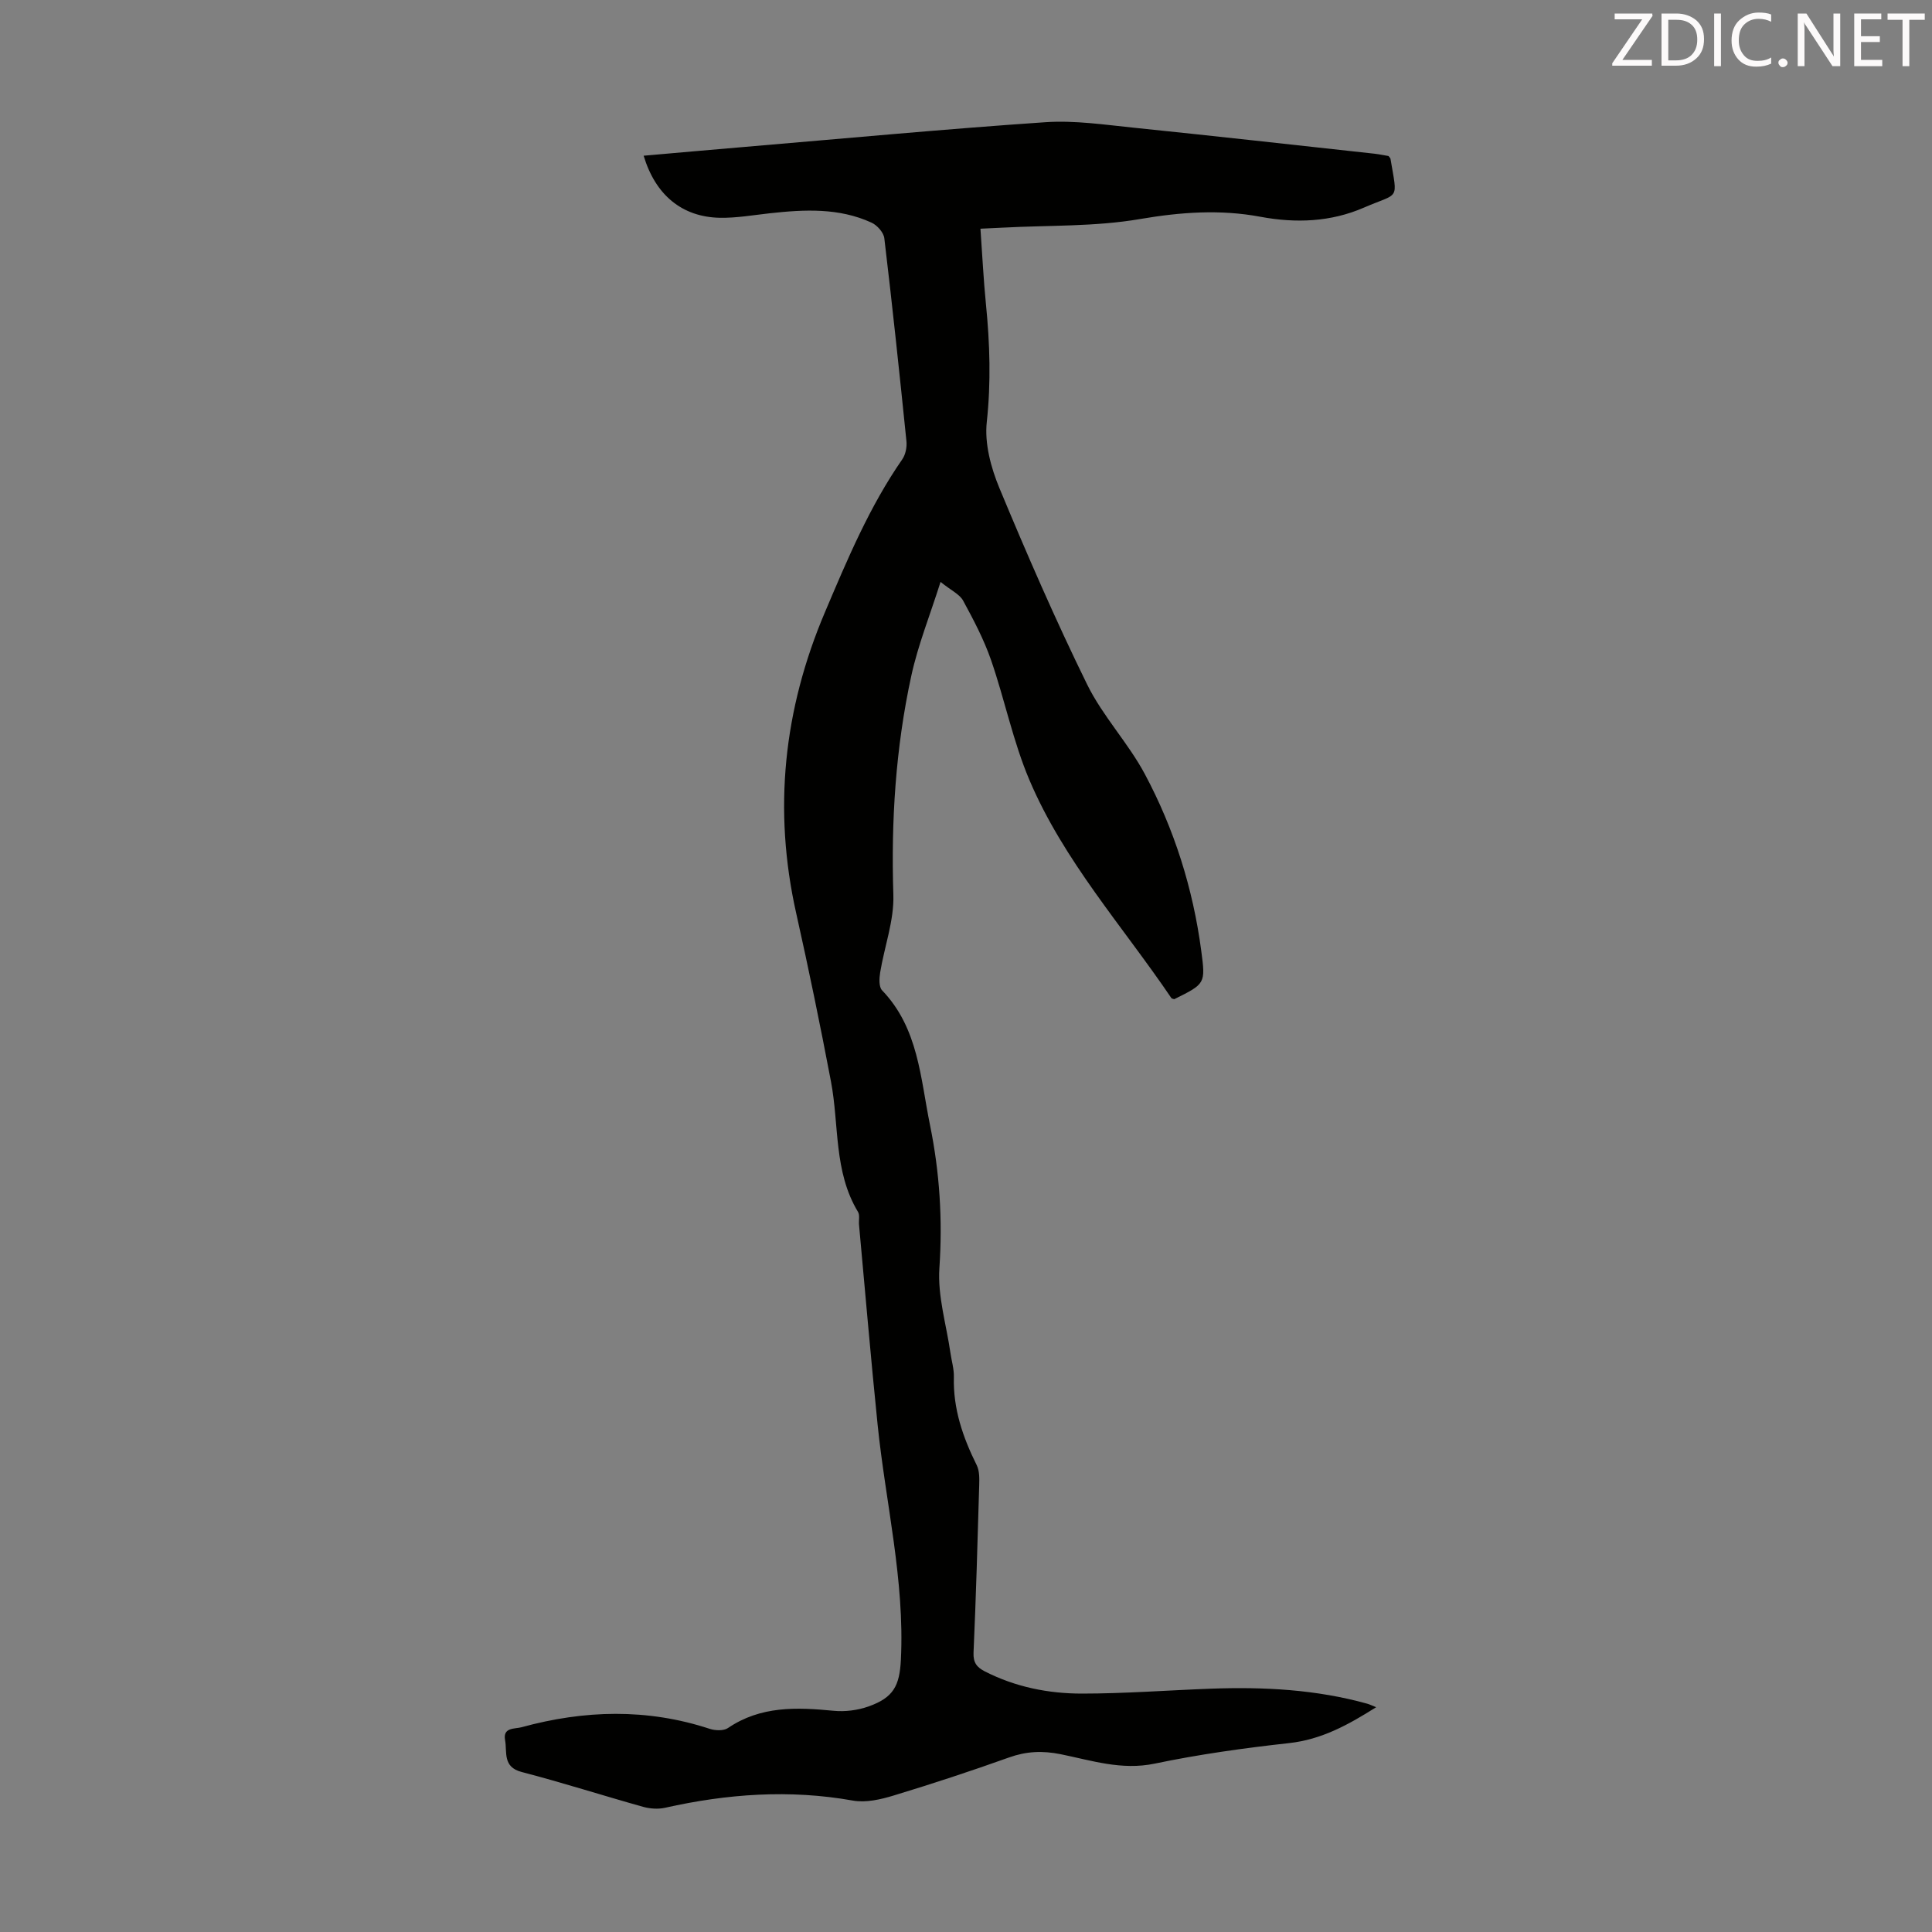 <svg enable-background="new 0 0 400 400" viewBox="0 0 400 400" xmlns="http://www.w3.org/2000/svg"><rect x="0" y="0" width="400" height="400" fill="#808080" stroke="none"/><path d="m133.26 32.24c7.21-.63 14.11-1.25 21-1.83 20.73-1.75 41.45-3.7 62.2-5.11 6.07-.41 12.26.53 18.37 1.15 16.58 1.7 33.14 3.56 49.71 5.37 1 .11 1.99.33 2.93.48.17.24.39.4.42.6 1.48 8.82 1.91 6.87-5.52 10.09-6.84 2.97-14.07 3.26-21.41 1.89-8.33-1.56-16.5-.97-24.93.47-9.29 1.6-18.92 1.27-28.4 1.78-1.43.08-2.86.13-4.64.22.39 5.43.63 10.55 1.14 15.64.81 8.14 1.06 16.19.17 24.4-.48 4.43.86 9.44 2.62 13.67 5.7 13.71 11.63 27.35 18.17 40.67 3.22 6.55 8.49 12.08 11.94 18.54 6.09 11.4 9.96 23.67 11.67 36.54.91 6.85.87 6.86-5.58 10.06-.2-.07-.5-.09-.6-.23-10.09-14.88-22.3-28.44-29.4-45.17-3.38-7.96-5.1-16.62-7.94-24.83-1.48-4.26-3.62-8.32-5.78-12.29-.72-1.32-2.46-2.09-4.67-3.87-2.21 6.97-4.67 13.08-6.05 19.42-3.25 14.92-4.21 30.06-3.72 45.37.17 5.32-1.85 10.69-2.73 16.06-.2 1.21-.29 2.98.39 3.7 7.54 7.85 7.93 18.12 9.93 27.91 2 9.81 2.62 19.58 1.94 29.62-.39 5.78 1.45 11.71 2.29 17.56.24 1.66.75 3.32.71 4.98-.18 6.56 1.86 12.48 4.73 18.25.6 1.21.55 2.83.51 4.25-.33 11.52-.66 23.05-1.17 34.56-.09 2.07.68 3.03 2.33 3.88 6.32 3.23 13.14 4.6 20.1 4.6 8.94 0 17.87-.69 26.81-1.02 10.89-.39 21.69.17 32.26 3.11.5.14.97.38 1.86.73-5.84 3.69-11.33 6.69-18.02 7.43-9.33 1.03-18.66 2.33-27.84 4.25-6.85 1.43-13.08-.66-19.46-1.95-3.78-.76-7.12-.61-10.71.68-7.89 2.82-15.85 5.44-23.86 7.87-2.69.82-5.77 1.53-8.45 1.05-13.11-2.34-26.01-1.4-38.89 1.49-1.44.32-3.13.2-4.56-.2-8.39-2.35-16.7-5.02-25.13-7.21-3.99-1.04-2.97-4.12-3.43-6.6-.5-2.69 2.04-2.29 3.39-2.66 13.01-3.57 26.01-3.94 38.99.33 1.14.37 2.87.44 3.77-.17 6.79-4.61 14.24-4.31 21.88-3.57 2.36.23 4.96-.1 7.2-.89 5.2-1.84 6.45-4.29 6.72-9.68.81-16.48-3.16-32.46-4.82-48.67-1.41-13.79-2.58-27.6-3.85-41.4-.08-.89.2-1.97-.21-2.65-5.06-8.36-3.88-17.98-5.6-27.01-2.21-11.64-4.6-23.24-7.19-34.8-4.82-21.47-2.62-42.19 5.95-62.36 4.63-10.91 9.2-21.84 16.01-31.65.68-.98.98-2.52.86-3.73-1.43-14.02-2.91-28.04-4.58-42.03-.14-1.19-1.48-2.7-2.64-3.23-6.77-3.11-13.93-2.73-21.1-1.94-3.44.38-6.89.99-10.32.93-7.81-.16-13.33-4.7-15.77-12.85z" fill="#010100"/><g fill="#fcfafa"><path d="m342.2 3.2-6.3 9.2h6.1v1.2h-8.2v-.5l6.2-9.1h-5.7v-1.2h7.8v.4z"/><path d="m344 13.7v-10.9h3.1c1.6 0 3 .5 4.1 1.4 1.1 1 1.6 2.2 1.6 3.9s-.5 3-1.6 4-2.5 1.5-4.2 1.5h-3zm1.4-9.6v8.4h1.6c1.4 0 2.5-.4 3.2-1.1.8-.8 1.2-1.8 1.2-3.2s-.4-2.4-1.2-3.1-1.8-1-3.1-1z"/><path d="m356.3 2.8v10.9h-1.4v-10.9z"/><path d="m366.6 13.2c-.8.4-1.8.6-3 .6-1.6 0-2.8-.5-3.7-1.5s-1.4-2.3-1.4-3.9c0-1.7.5-3.2 1.6-4.2s2.4-1.6 4-1.6c1 0 1.9.1 2.6.4v1.5c-.8-.4-1.6-.6-2.6-.6-1.2 0-2.2.4-3 1.2s-1.1 1.9-1.1 3.3c0 1.3.4 2.3 1.1 3.1s1.6 1.1 2.8 1.1c1.1 0 2-.2 2.8-.7v1.3z"/><path d="m368.2 13c0-.3.1-.5.3-.6.2-.2.4-.3.6-.3.3 0 .5.1.7.3s.3.4.3.6-.1.5-.3.6c-.2.2-.4.3-.7.3s-.5-.1-.6-.3c-.2-.2-.3-.4-.3-.6z"/><path d="m381.1 13.7h-1.7l-5.5-8.4c-.2-.2-.3-.5-.4-.7 0 .2.1.8.1 1.5v7.6h-1.4v-10.9h1.8l5.3 8.3c.3.4.4.6.4.8 0-.3-.1-.8-.1-1.6v-7.5h1.4v10.9z"/><path d="m389.7 13.7h-5.8v-10.9h5.6v1.2h-4.2v3.5h3.9v1.2h-3.9v3.7h4.4z"/><path d="m398.4 4.1h-3.1v9.6h-1.4v-9.6h-3.1v-1.3h7.7v1.3z"/></g></svg>